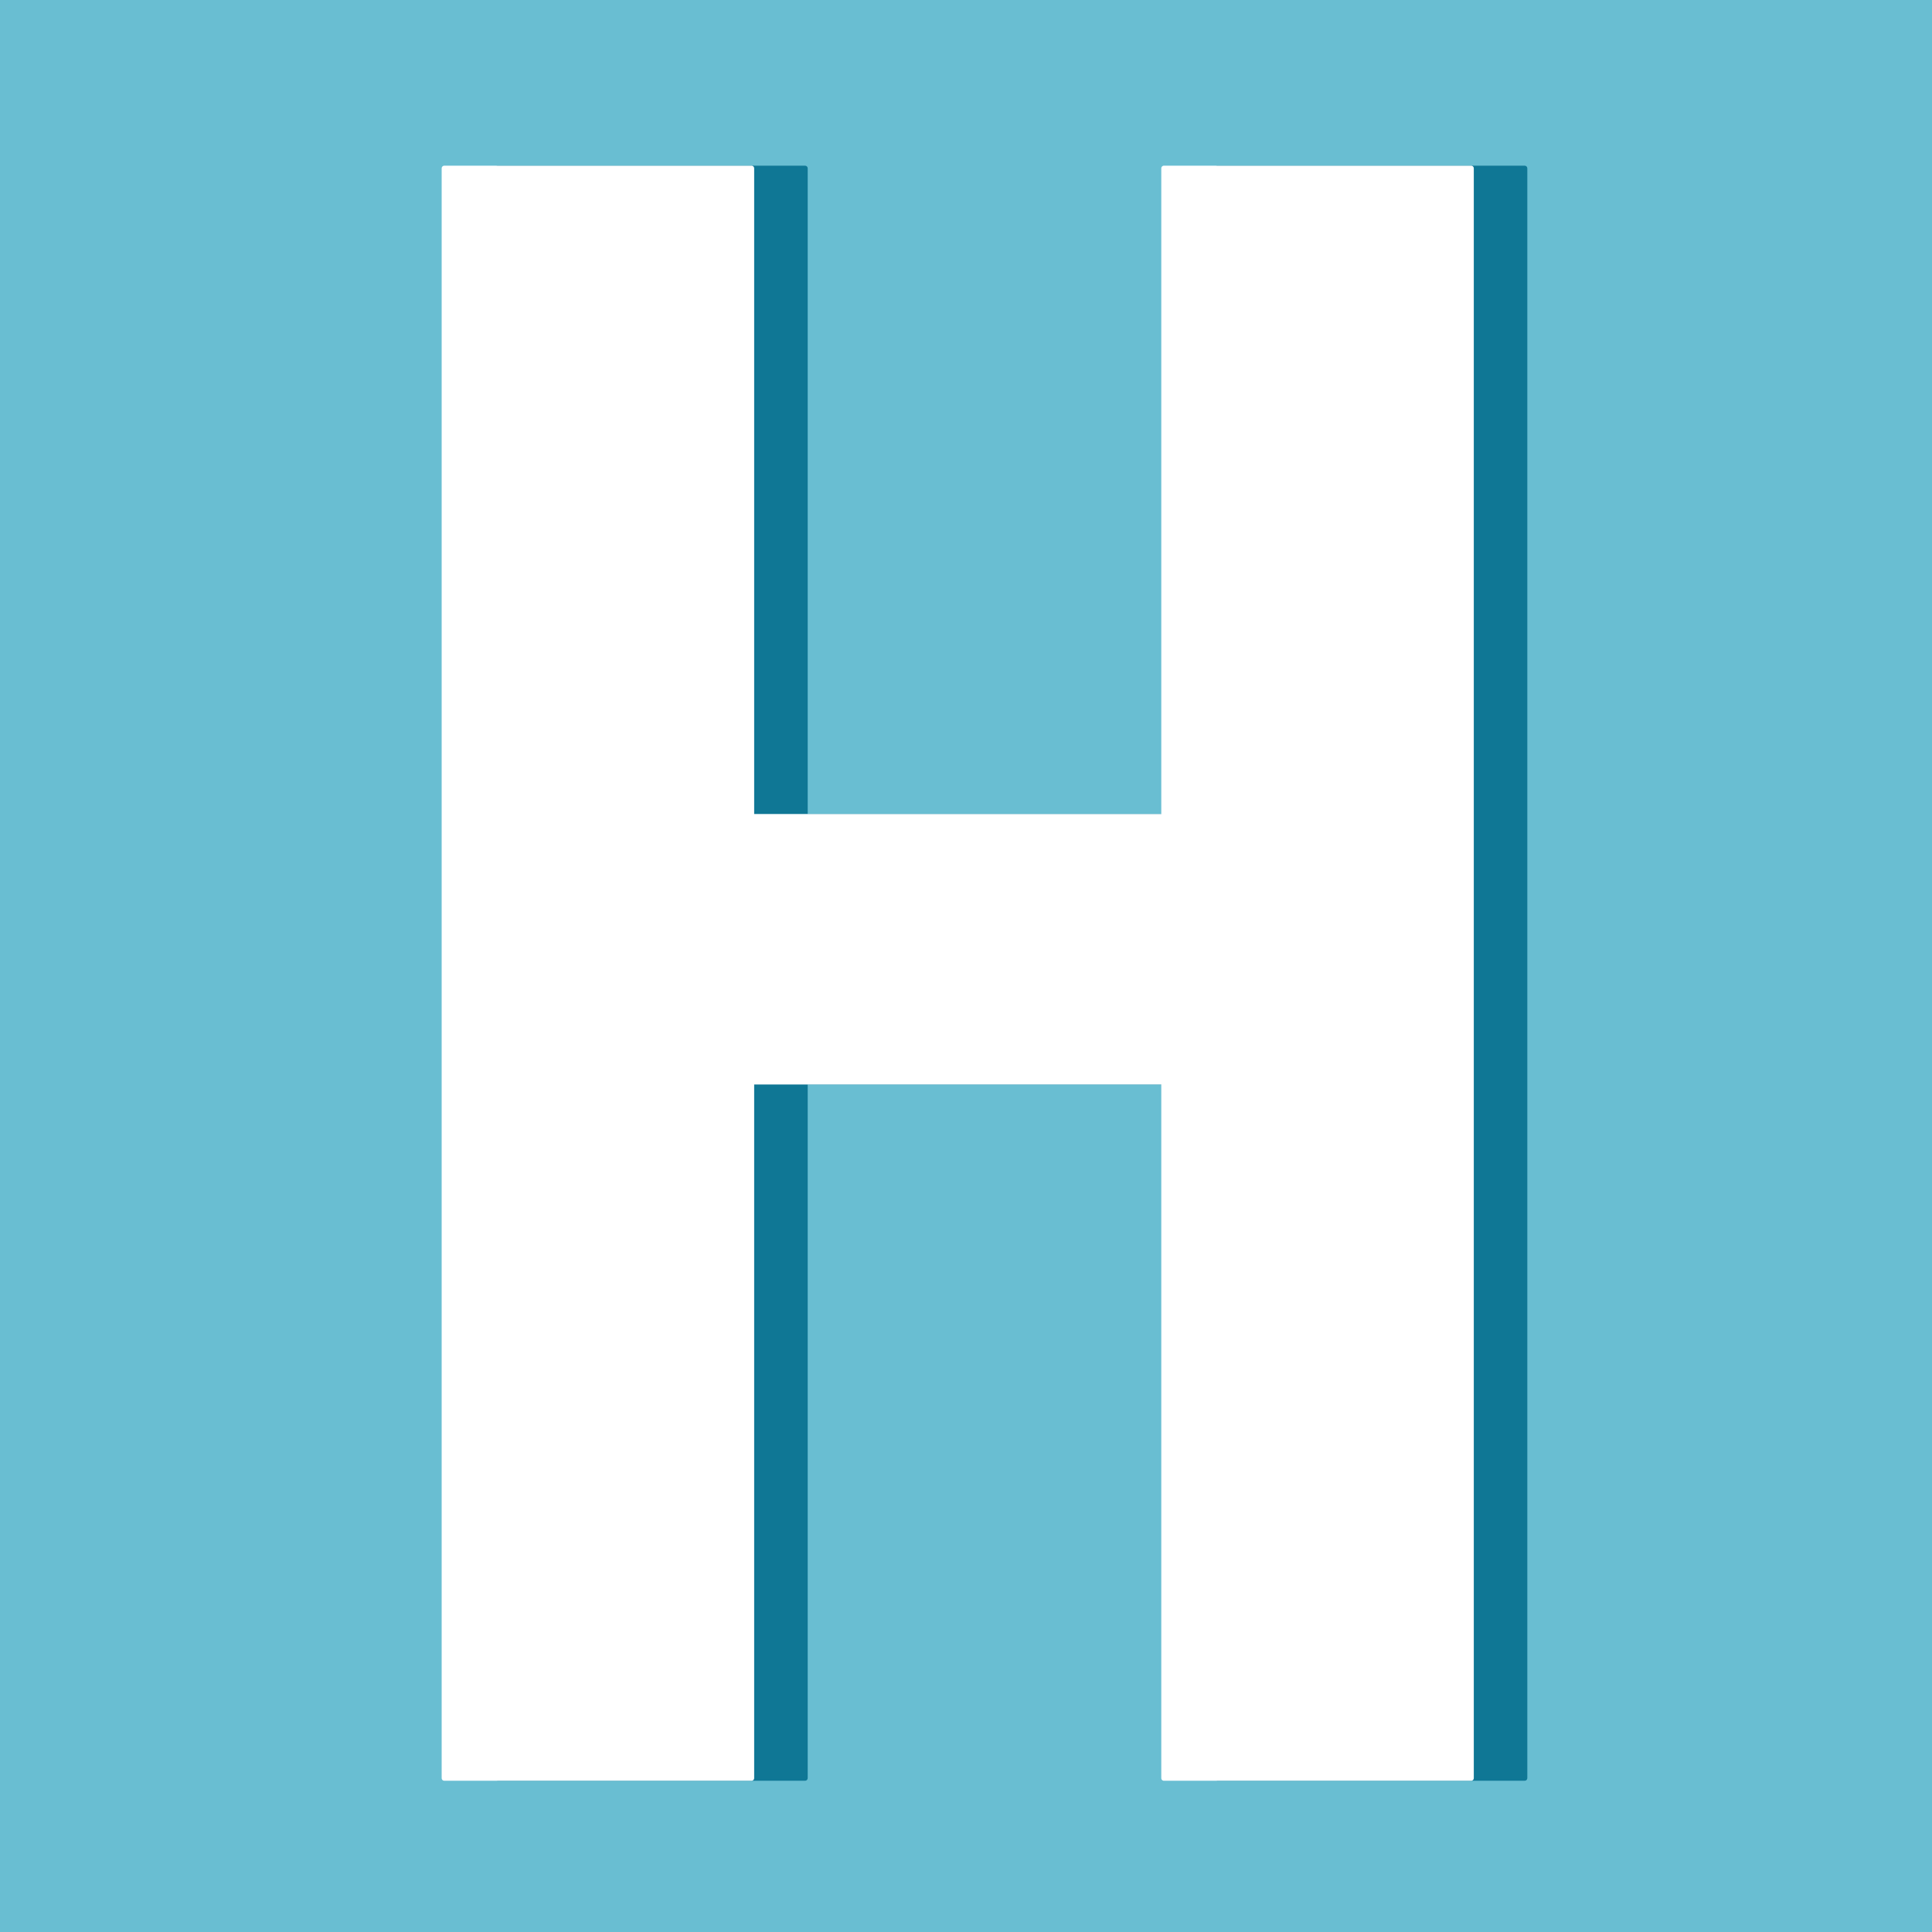 <svg width="2333" height="2333" xmlns="http://www.w3.org/2000/svg" xmlns:xlink="http://www.w3.org/1999/xlink" overflow="hidden"><rect width="100%" height="100%" fill="#333333" stroke="none"/><defs><clipPath id="clip0"><rect x="858" y="103" width="2333" height="2333"/></clipPath><clipPath id="clip1"><rect x="1197" y="295" width="1610" height="1959"/></clipPath><clipPath id="clip2"><rect x="1197" y="295" width="1610" height="1959"/></clipPath><clipPath id="clip3"><rect x="1197" y="-553" width="1610" height="2807"/></clipPath><clipPath id="clip4"><rect x="1197" y="-553" width="1610" height="2807"/></clipPath></defs><g clip-path="url(#clip0)" transform="translate(-858 -103)"><rect x="858" y="103" width="2333" height="2333" fill="#69BED2"/><g clip-path="url(#clip1)"><g clip-path="url(#clip2)"><g clip-path="url(#clip3)"><g clip-path="url(#clip4)"><path d="M2030.58 746.876 2401.6 746.876 2401.6 1529.81 2899.58 1529.81 2899.58 746.876 3270.58 746.876 3270.58 2690.82 2899.58 2690.82 2899.58 1850.04 2401.6 1850.04 2401.6 2690.82 2030.58 2690.82Z" fill="#0F7795" fill-rule="evenodd" transform="matrix(1 0 0 1 -571.436 -440.632)"/><path d="M2033.76 750.053 2033.76 2687.64 2398.43 2687.64 2398.43 1850.04C2398.43 1848.29 2399.84 1846.86 2401.6 1846.86L2899.58 1846.86C2901.33 1846.86 2902.75 1848.29 2902.75 1850.04L2902.75 2687.64 3267.41 2687.64 3267.41 750.053 2902.75 750.053 2902.75 1529.81C2902.75 1531.57 2901.33 1532.99 2899.58 1532.99L2401.6 1532.99C2399.84 1532.99 2398.43 1531.57 2398.43 1529.81L2398.43 750.053ZM2030.58 743.698 2401.6 743.698C2403.36 743.698 2404.78 745.122 2404.78 746.876L2404.78 1526.64 2896.4 1526.64 2896.4 746.876C2896.4 745.122 2897.82 743.698 2899.58 743.698L3270.58 743.698C3272.34 743.698 3273.76 745.122 3273.76 746.876L3273.76 2690.82C3273.76 2692.57 3272.34 2694 3270.58 2694L2899.58 2694C2897.82 2694 2896.4 2692.57 2896.4 2690.82L2896.4 1853.22 2404.78 1853.22 2404.78 2690.82C2404.78 2692.57 2403.36 2694 2401.6 2694L2030.58 2694C2028.83 2694 2027.41 2692.57 2027.41 2690.82L2027.41 746.876C2027.41 745.122 2028.83 743.698 2030.58 743.698Z" fill="#0F7795" fill-rule="evenodd" transform="matrix(1 0 0 1 -571.436 -440.632)"/><path d="M1965.95 746.876 2336.96 746.876 2336.96 1529.81 2834.93 1529.81 2834.93 746.876 3205.95 746.876 3205.95 2690.82 2834.93 2690.82 2834.93 1850.04 2336.96 1850.04 2336.96 2690.82 1965.95 2690.82Z" stroke="#FFFFFF" stroke-width="6.355" stroke-linejoin="round" stroke-miterlimit="10" fill="#FFFFFF" fill-rule="evenodd" transform="matrix(1 0 0 1 -571.436 -440.632)"/></g></g></g></g></g></svg>